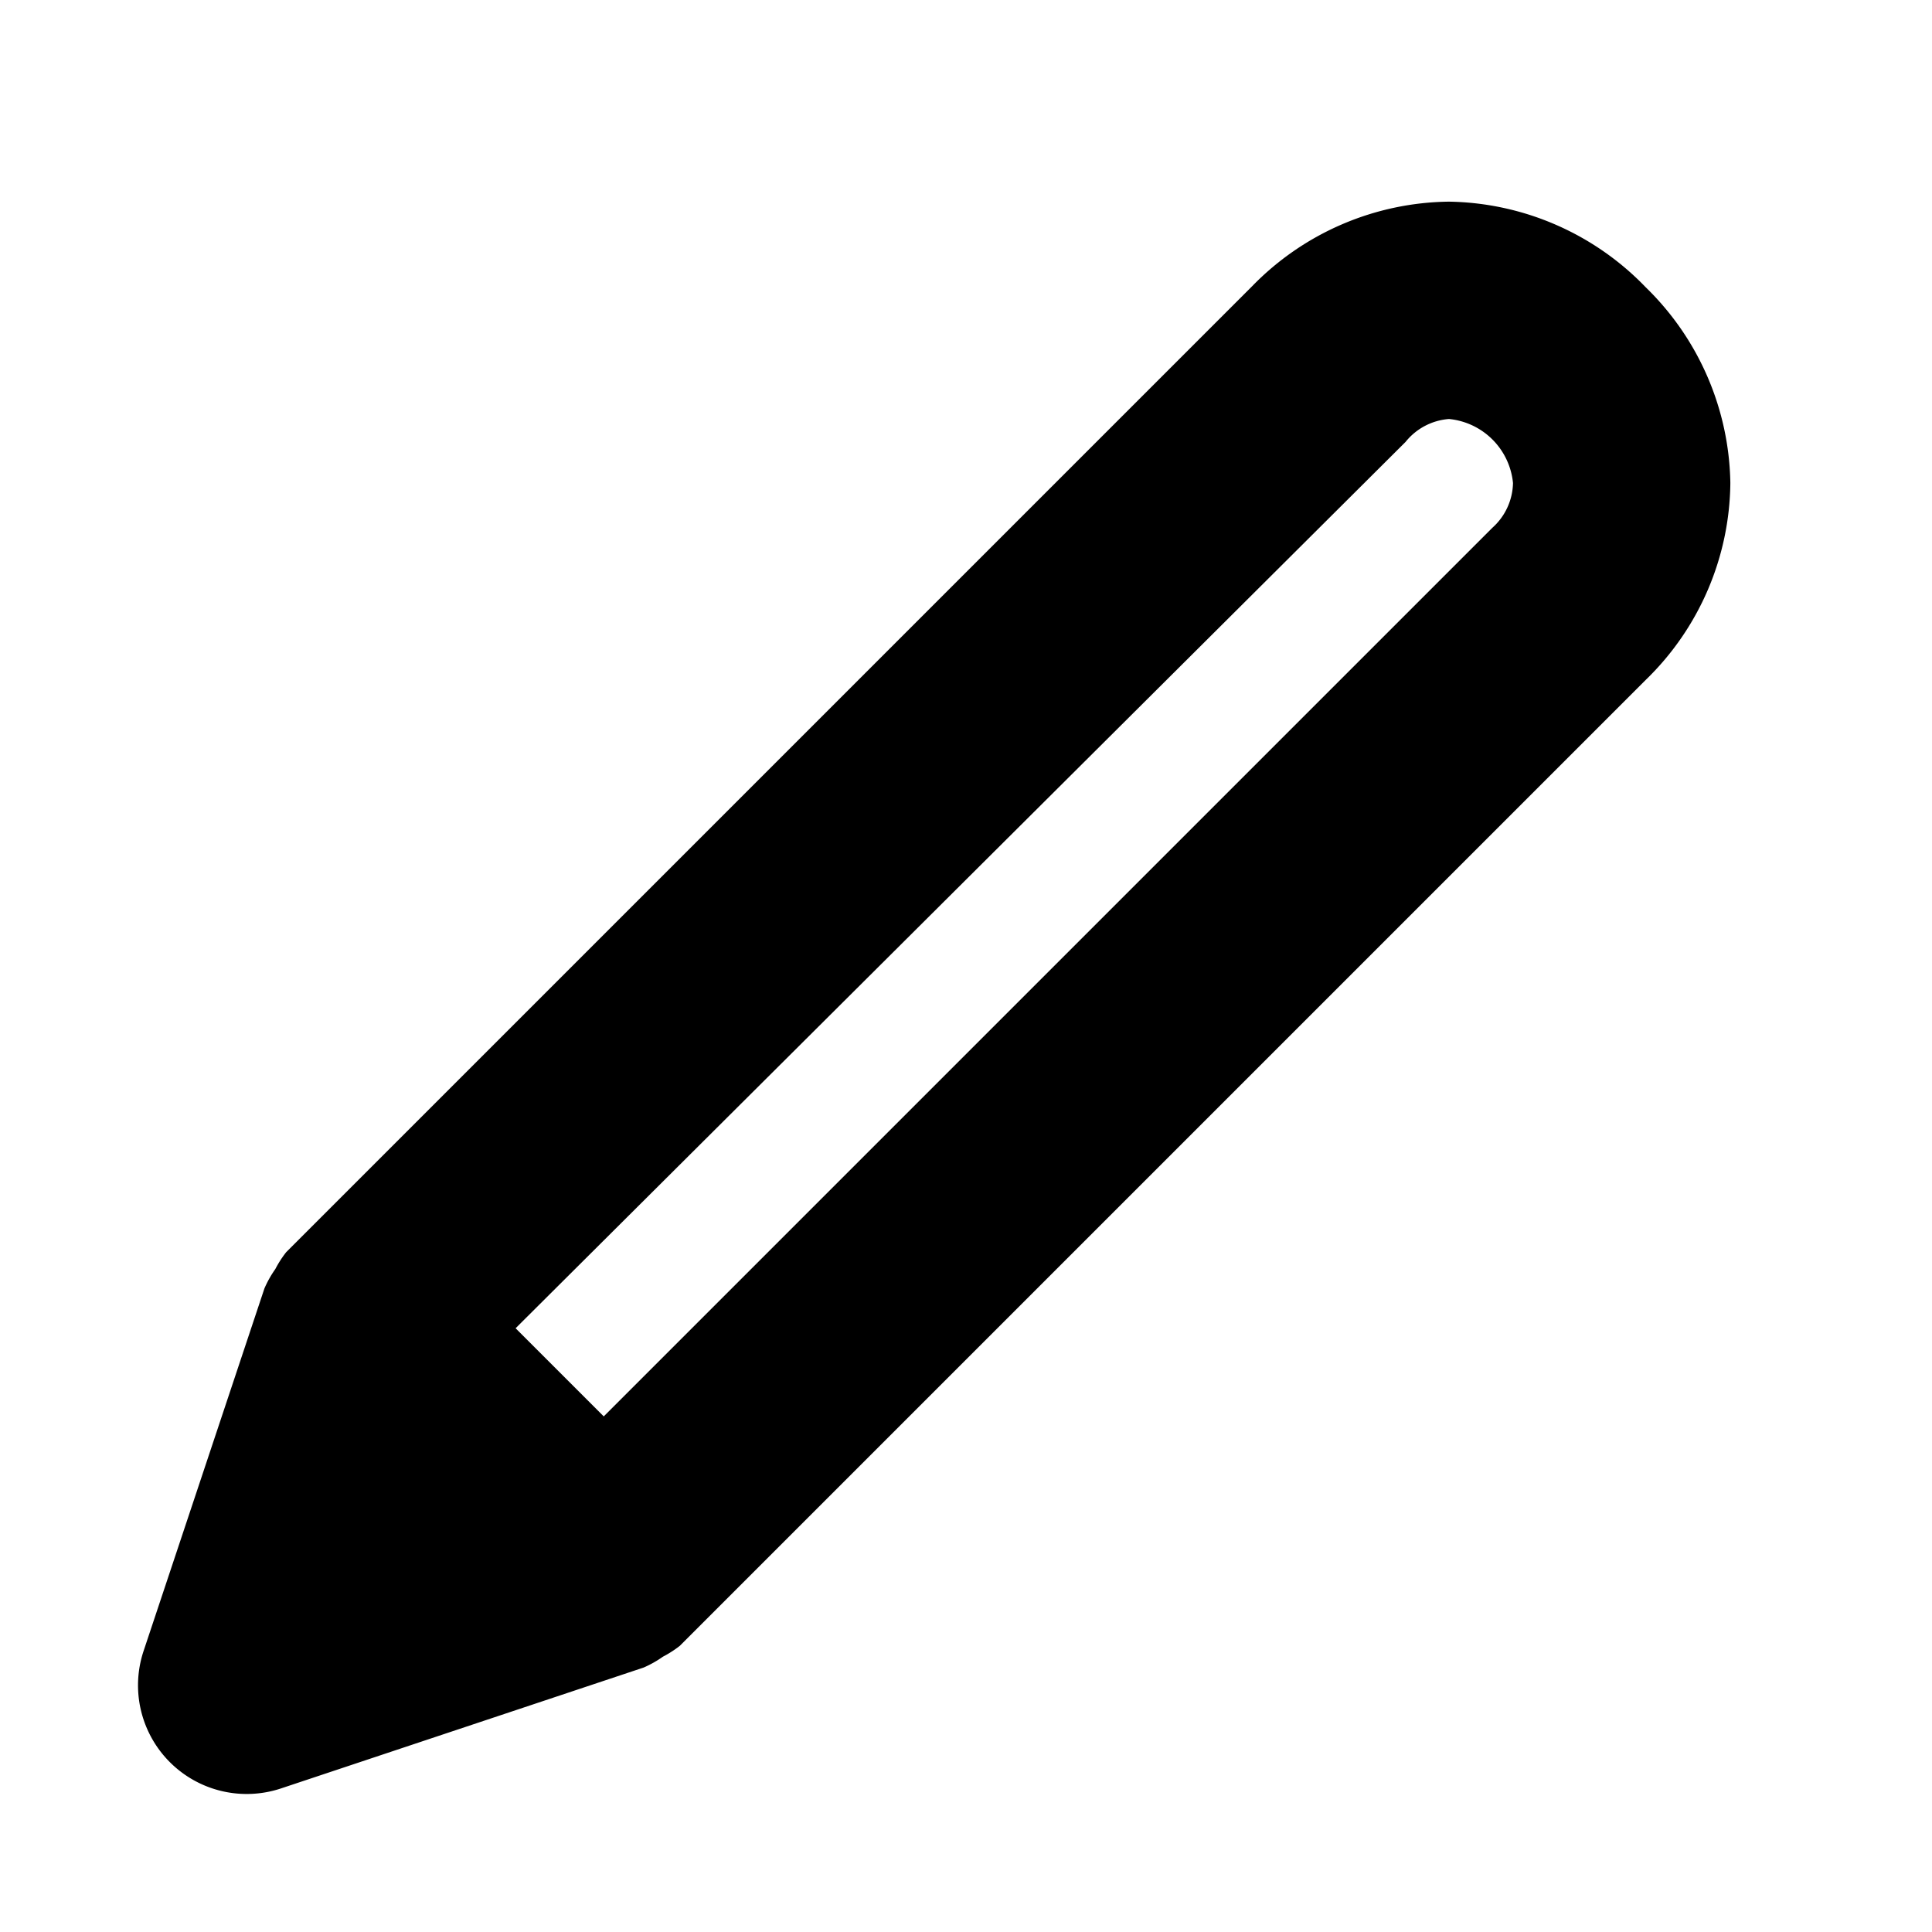 <svg aria-label="Start a listing icon" xmlns="http://www.w3.org/2000/svg" viewBox="0 0 16 16" height="16" width="16" focusable="false" role="img" class="o-svg--scale-to-fill">
<path d="M14.33 4a2.31 2.31 0 0 0-.7-1.62A2.31 2.31 0 0 0 12 1.67a2.31 2.31 0 0 0-1.63.7l-8 8a.89.89 0 0 0-.09.14.88.88 0 0 0-.09.16l-1 3a.9.9 0 0 0 1.14 1.14l3-1a.89.89 0 0 0 .16-.09.9.9 0 0 0 .14-.09l8-8a2.3 2.3 0 0 0 .7-1.63zm-2.69-.34a.51.51 0 0 1 .36-.19.59.59 0 0 1 .53.53.51.51 0 0 1-.17.37L5 11.73 4.27 11l7.37-7.34z"></path>
</svg>